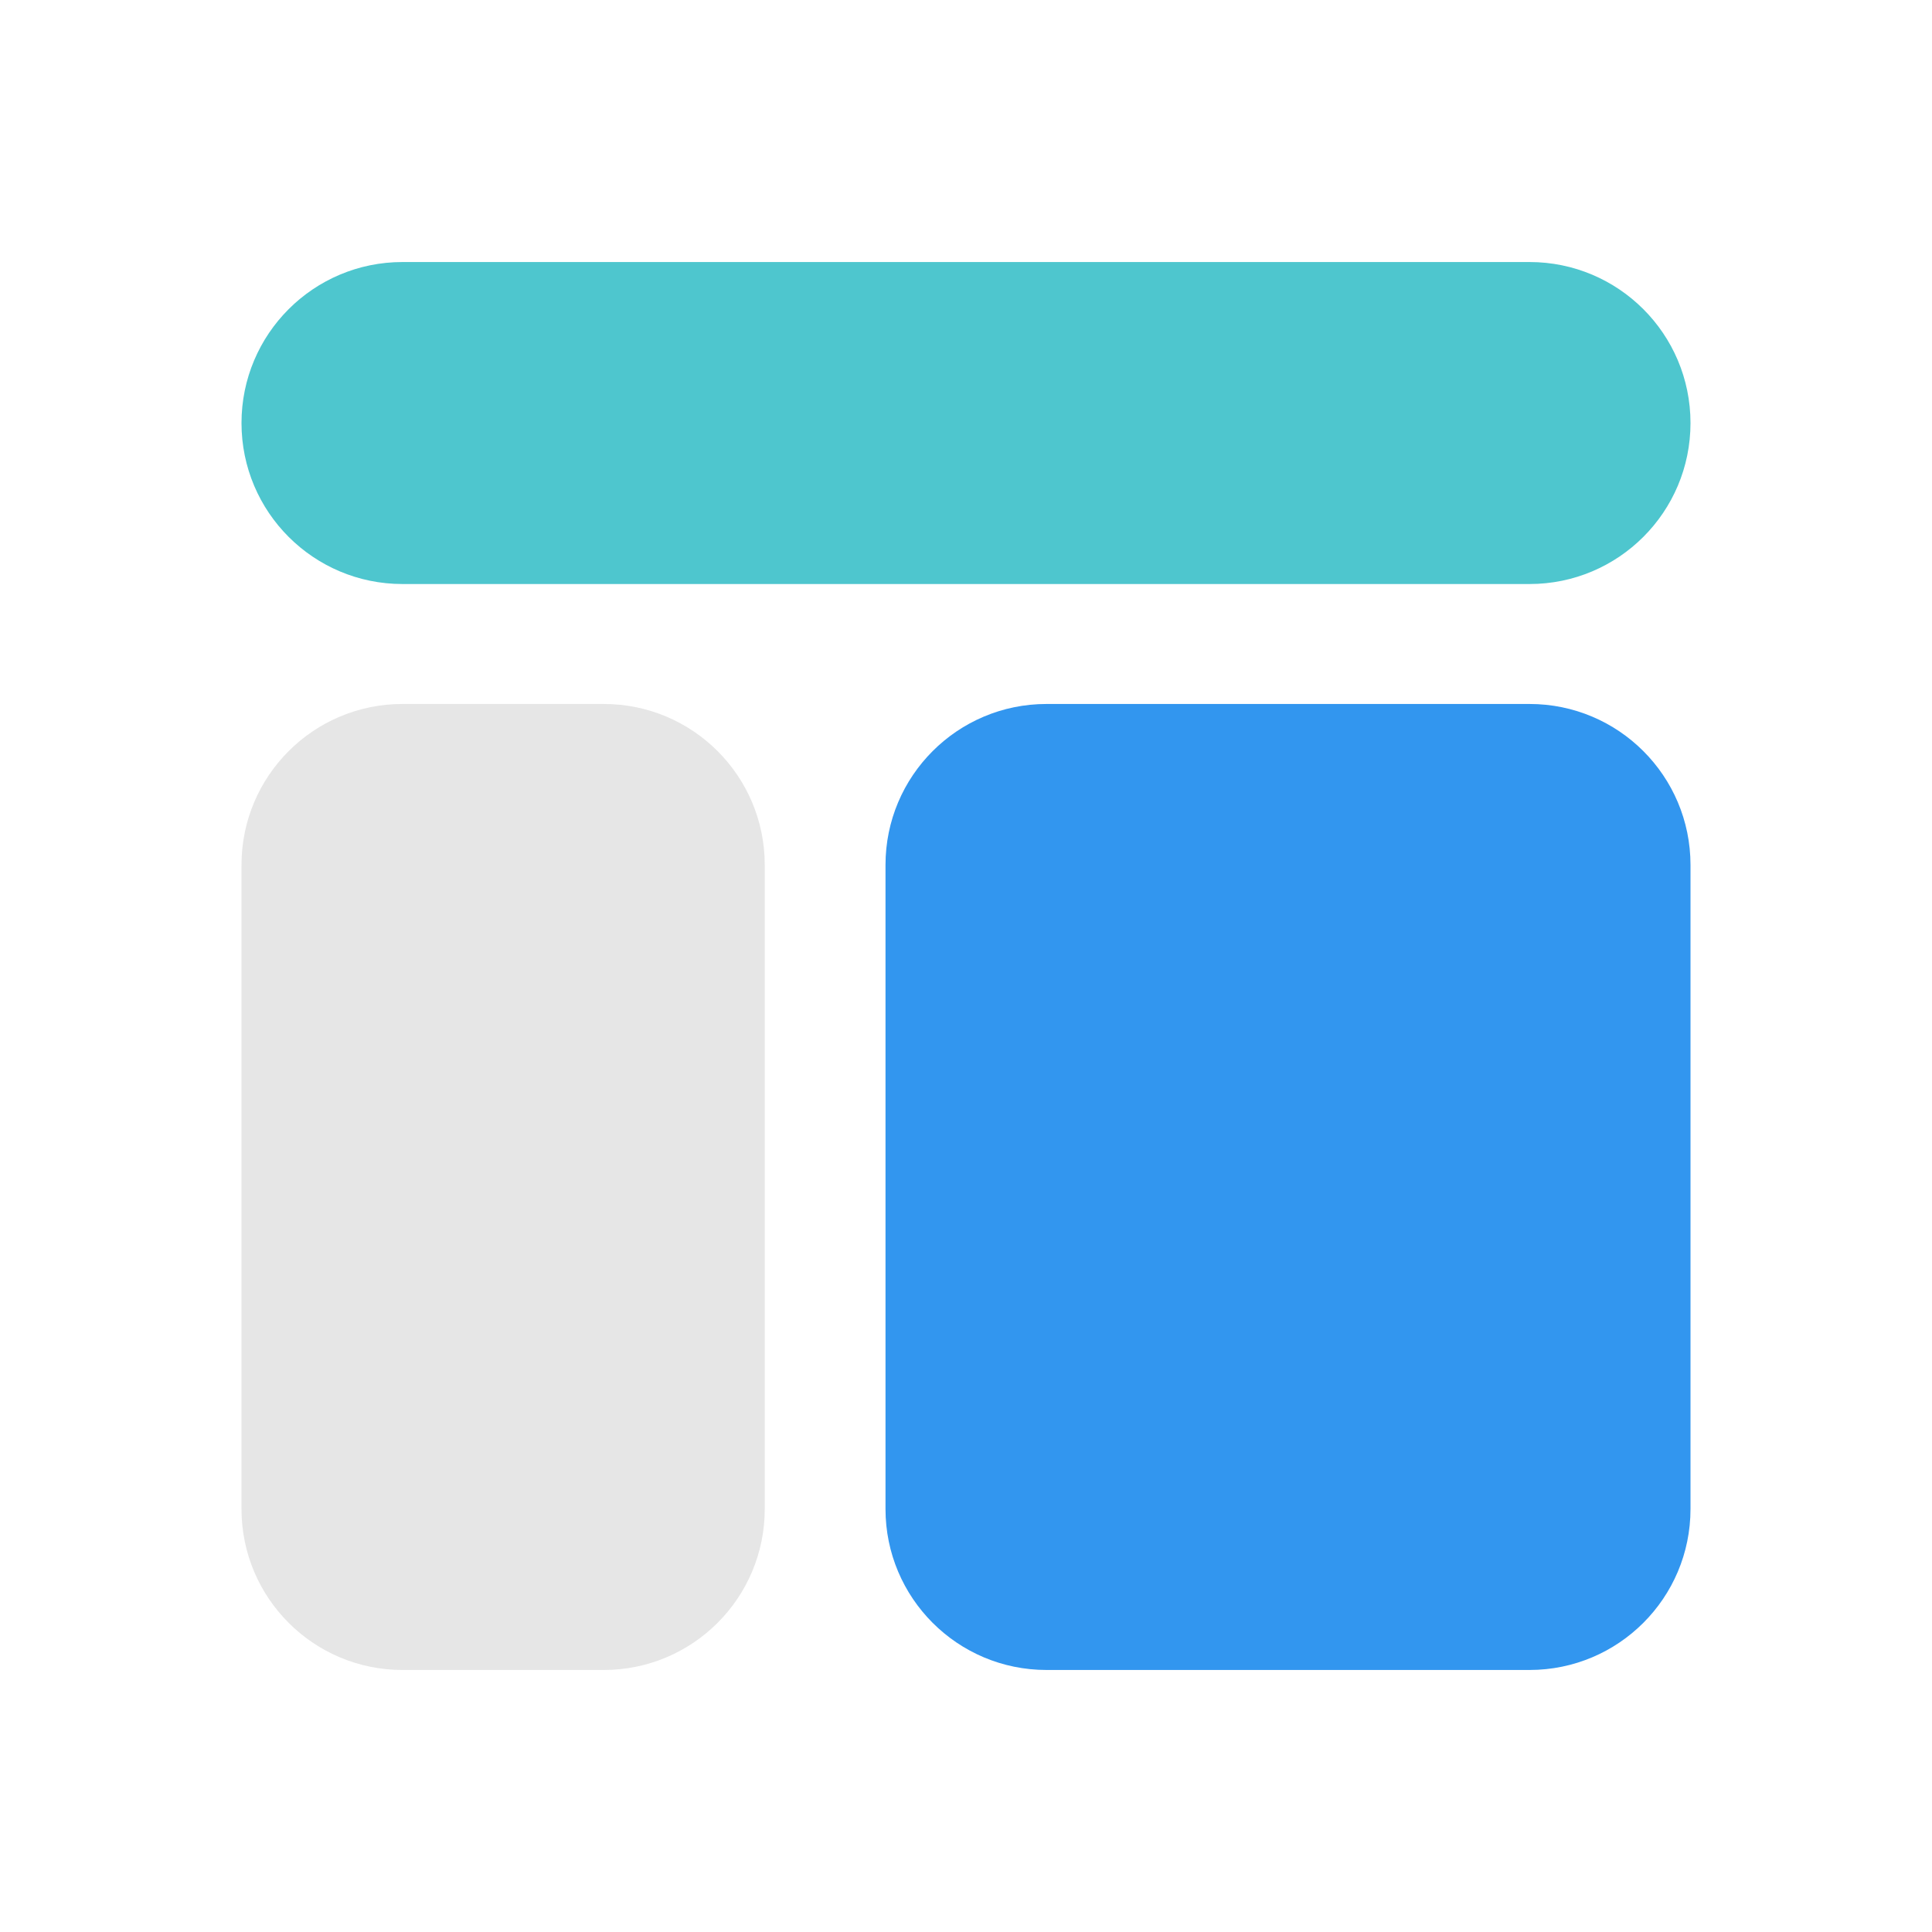 <?xml version="1.0" standalone="no"?><!DOCTYPE svg PUBLIC "-//W3C//DTD SVG 1.1//EN" "http://www.w3.org/Graphics/SVG/1.1/DTD/svg11.dtd"><svg t="1676875577406" class="icon" viewBox="0 0 1024 1024" version="1.1" xmlns="http://www.w3.org/2000/svg" p-id="1942" xmlns:xlink="http://www.w3.org/1999/xlink" width="64" height="64"><path d="M320 885.12h-106.667c-47.147 0-85.333-38.187-85.333-85.333v-341.333c0-47.147 38.187-85.333 85.333-85.333h106.667c47.147 0 85.333 38.187 85.333 85.333v341.333c0 47.147-38.187 85.333-85.333 85.333z" fill="#e6e6e6" p-id="1943" data-spm-anchor-id="a313x.7781069.0.i15" class=""></path><path d="M810.667 885.12H554.667c-47.147 0-85.333-38.187-85.333-85.333v-341.333c0-47.147 38.187-85.333 85.333-85.333h256c47.147 0 85.333 38.187 85.333 85.333v341.333c0 47.147-38.187 85.333-85.333 85.333z" fill="#3296EF" p-id="1944" data-spm-anchor-id="a313x.7781069.0.i16" class=""></path><path d="M810.667 309.547H213.333c-47.147 0-85.333-38.187-85.333-85.333s38.187-85.333 85.333-85.333h597.333c47.147 0 85.333 38.187 85.333 85.333s-38.187 85.333-85.333 85.333z" fill="#4EC6CE" p-id="1945" data-spm-anchor-id="a313x.7781069.0.i14" class=""></path></svg>